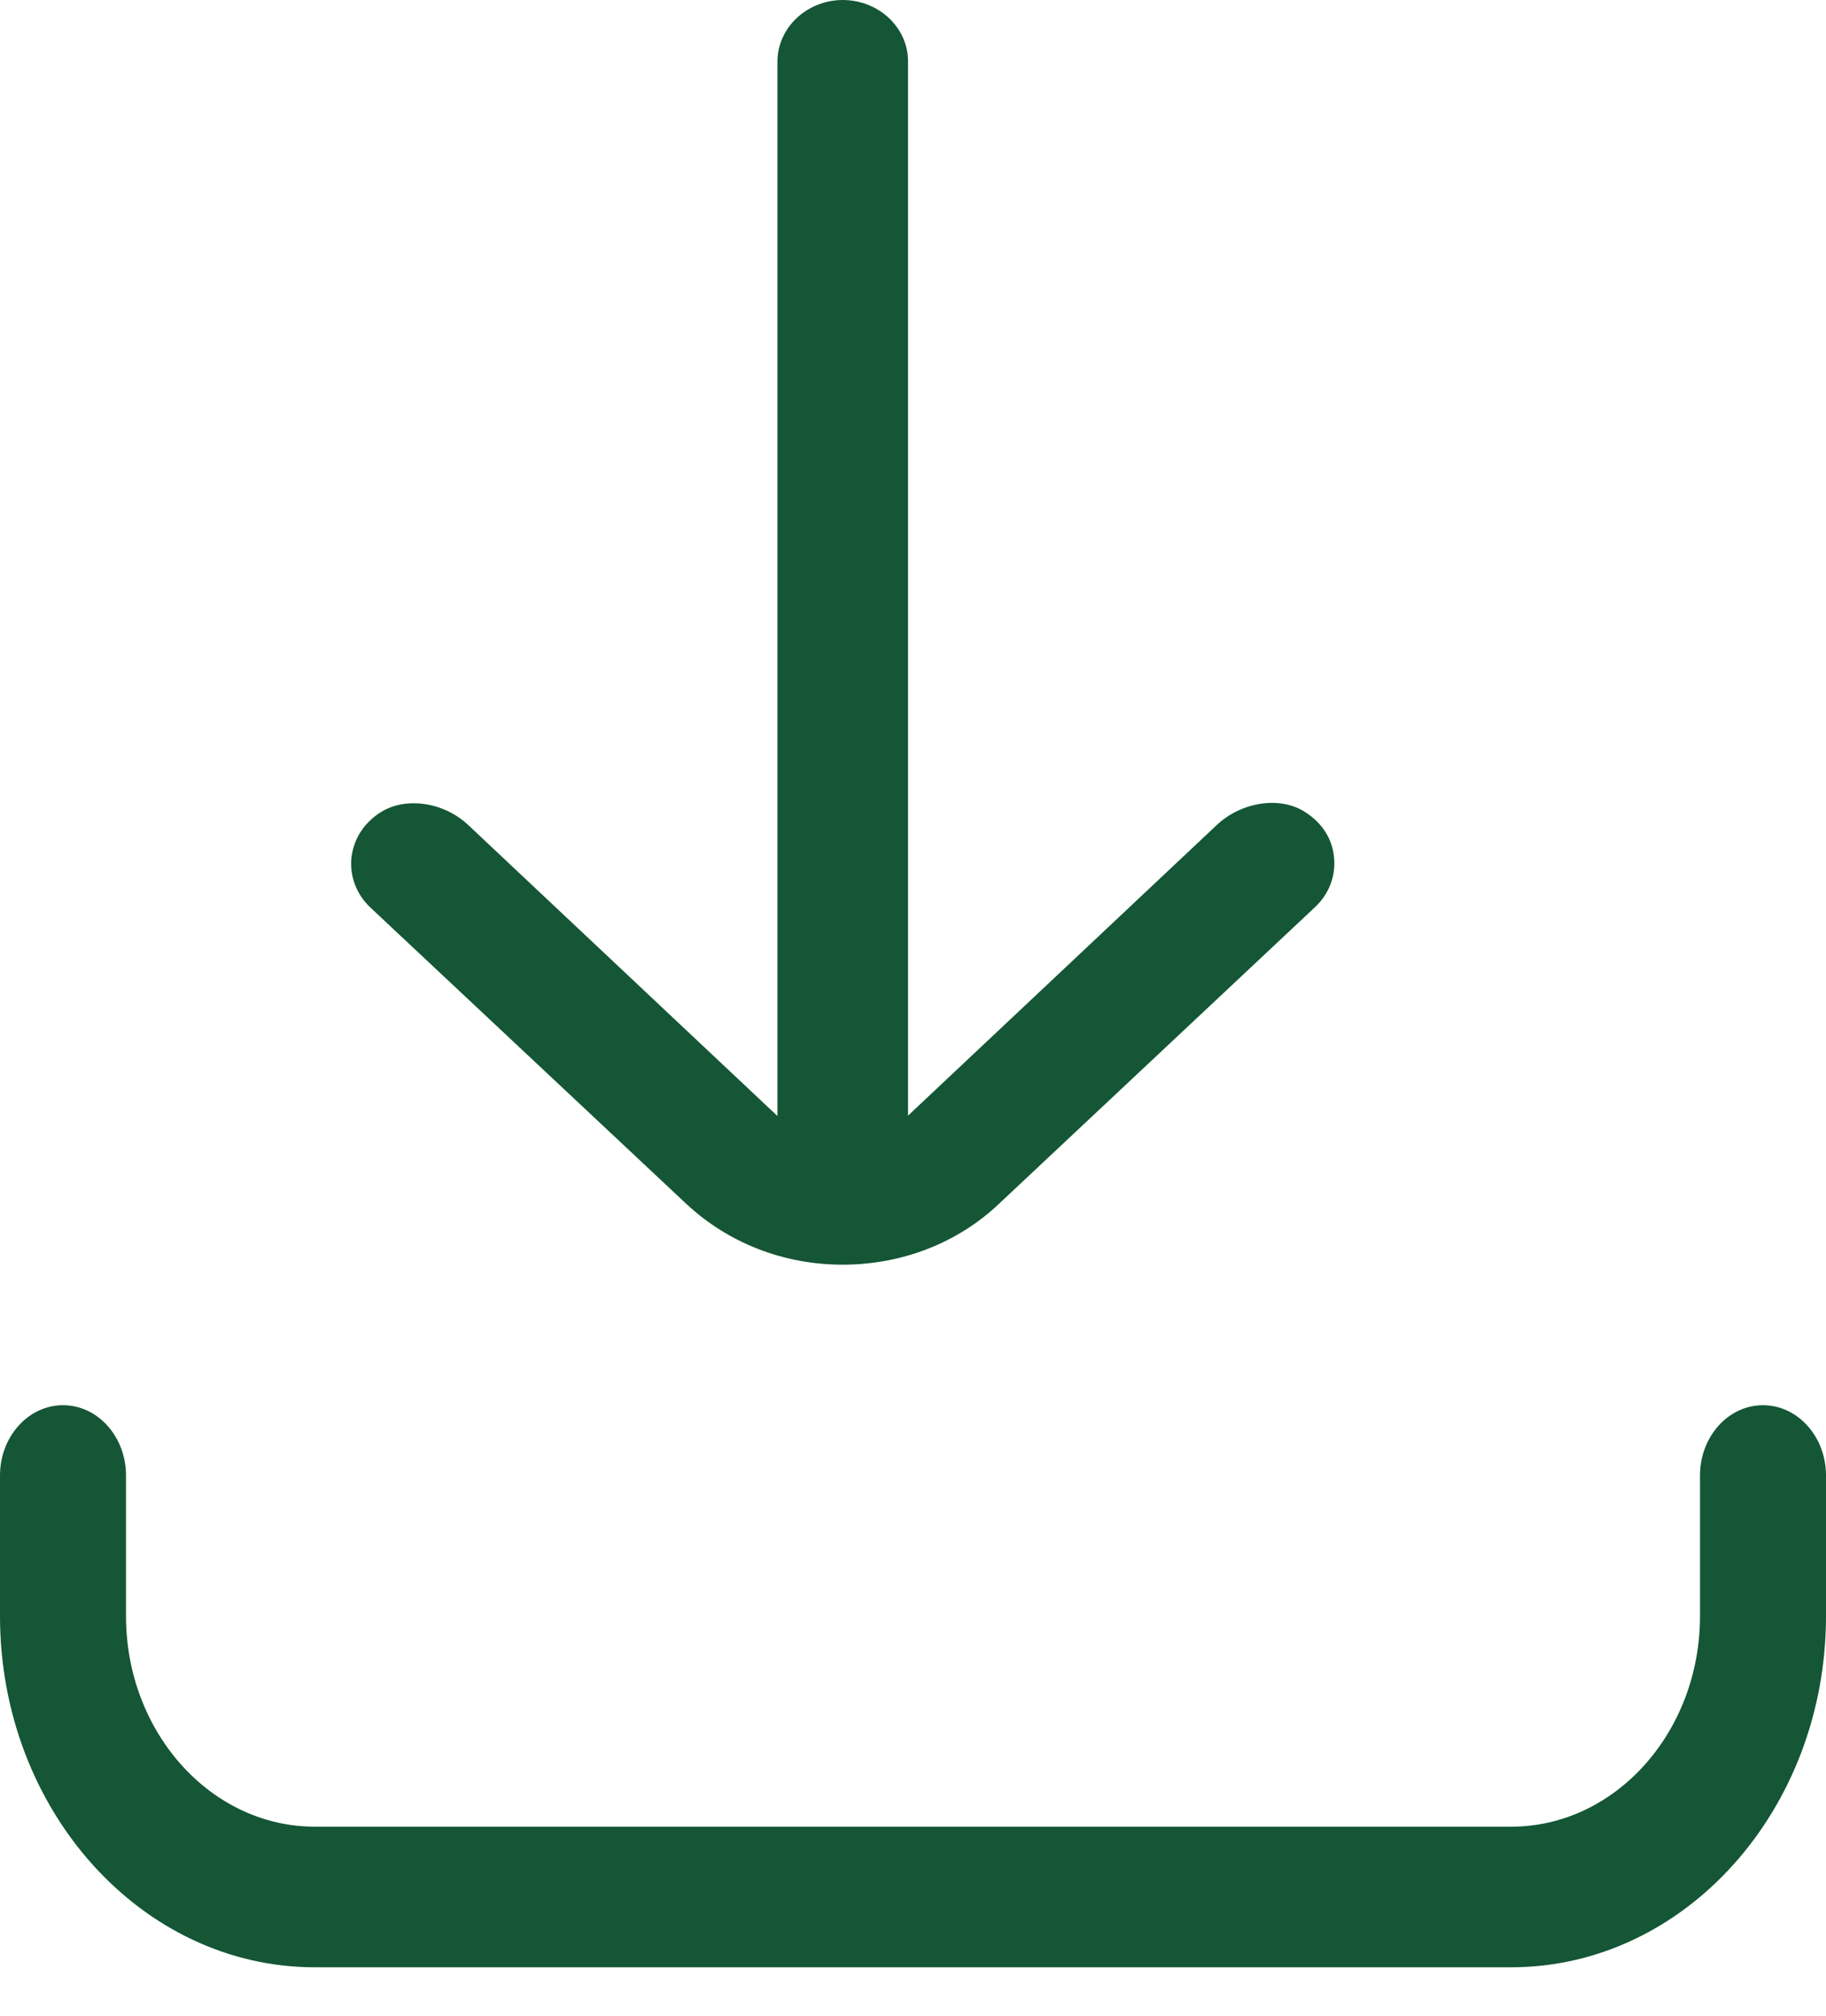 <svg width="29" height="32" viewBox="0 0 29 32" fill="none" xmlns="http://www.w3.org/2000/svg">
<path d="M1.001 22.308C0.449 22.308 0 22.808 0 23.423V25.655C0 28.73 2.243 31.231 5 31.231H24C26.757 31.231 29 28.73 29 25.655V23.423C29 22.808 28.551 22.308 27.999 22.308C27.447 22.308 26.999 22.808 26.999 23.423V25.655C26.999 27.498 25.653 28.999 24 28.999H5C3.347 28.999 2.001 27.498 2.001 25.655V23.423C2.001 22.808 1.553 22.308 1.001 22.308Z" fill="#145635"/>
<path d="M13.389 0C12.814 0 12.347 0.439 12.347 0.98V17.717L7.438 13.099C7.203 12.878 6.886 12.752 6.569 12.752C6.367 12.752 6.184 12.804 6.034 12.902C5.766 13.077 5.613 13.332 5.58 13.627C5.554 13.916 5.665 14.202 5.88 14.405L10.9 19.112C11.566 19.733 12.445 20.077 13.382 20.077C14.319 20.077 15.205 19.736 15.864 19.112L20.887 14.399C21.106 14.193 21.214 13.91 21.188 13.621C21.162 13.323 21.005 13.071 20.734 12.896C20.342 12.635 19.725 12.724 19.329 13.093L14.421 17.711V0.98C14.424 0.439 13.957 0 13.382 0H13.389Z" fill="#145635"/>
</svg>
